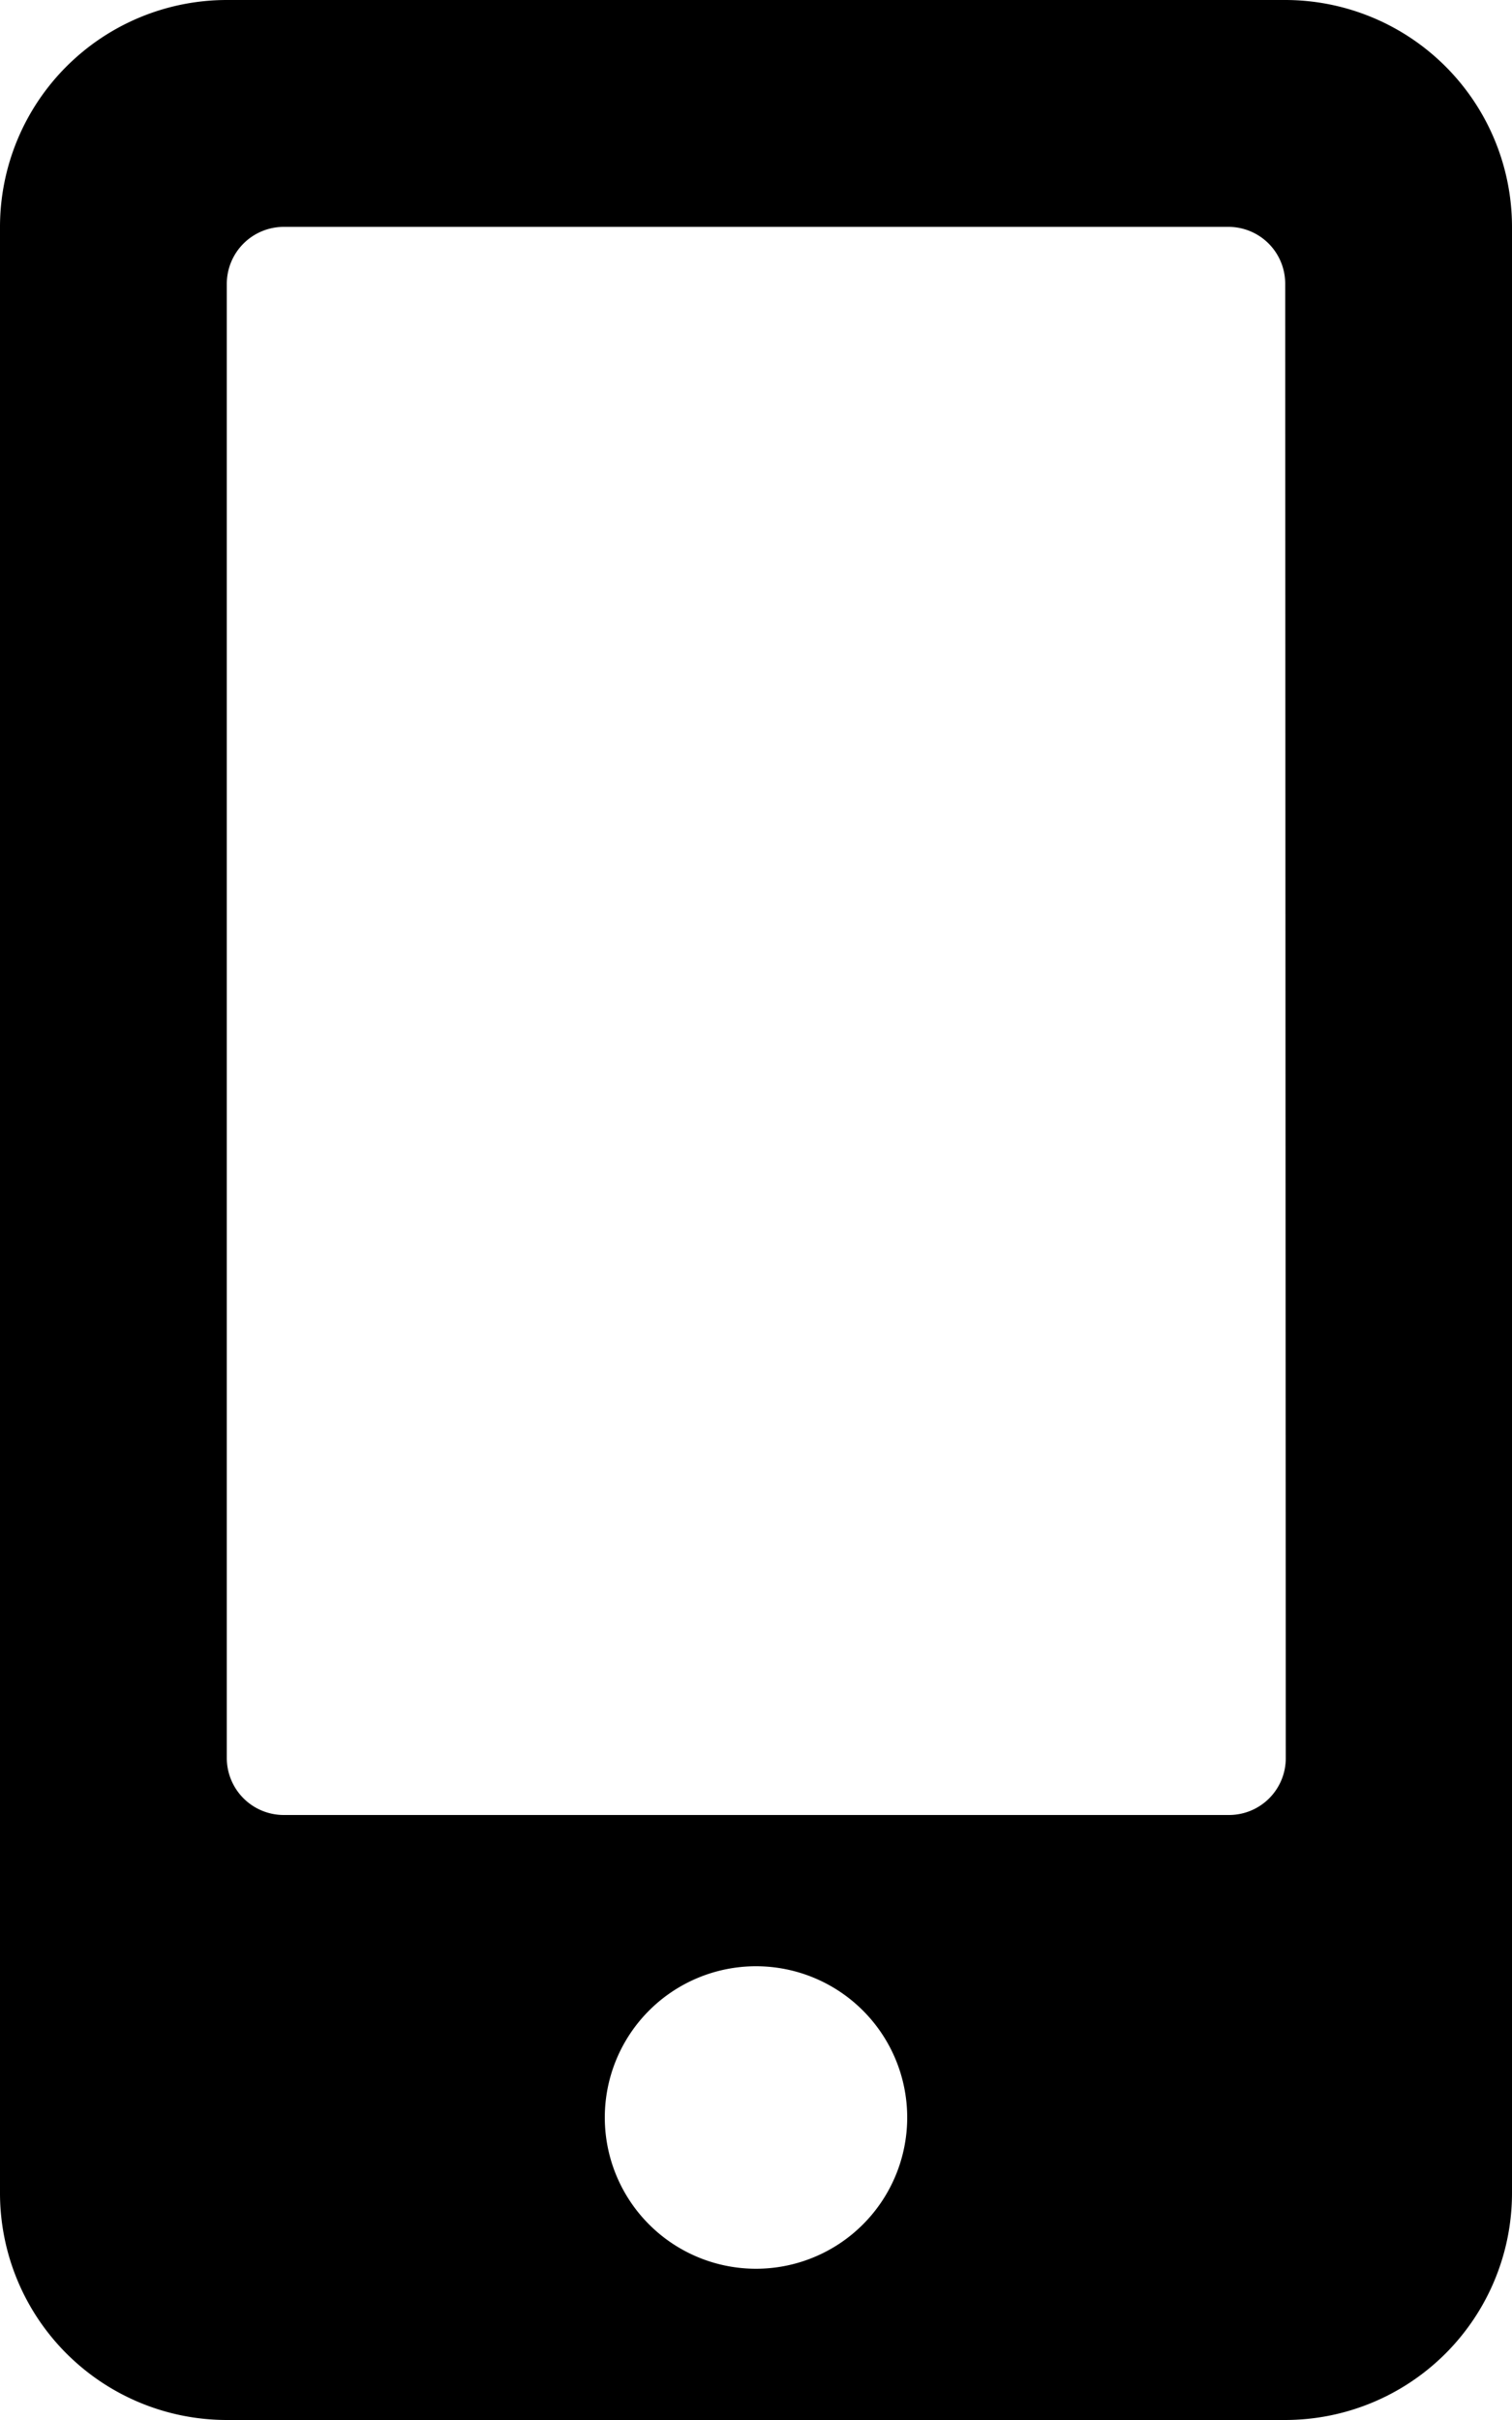 <svg xmlns="http://www.w3.org/2000/svg" viewBox="0 0 13 20.801">
  <g id="Group_2355" data-name="Group 2355" transform="translate(-779.032 -1077.339)">
    <path id="Path_2204" data-name="Path 2204" d="M792.032,1079.289v16.9a1.951,1.951,0,0,1-1.95,1.95h-9.1a1.951,1.951,0,0,1-1.95-1.95v-16.9a1.951,1.951,0,0,1,1.95-1.95h9.1A1.951,1.951,0,0,1,792.032,1079.289Zm-1.95.487a.488.488,0,0,0-.487-.487h-8.126a.49.49,0,0,0-.487.487v12.676a.49.49,0,0,0,.487.487H789.6a.488.488,0,0,0,.487-.487Zm-3.25,15.763a1.3,1.3,0,1,0-1.3,1.3A1.3,1.3,0,0,0,786.832,1095.539Z" transform="translate(0 0)"/>
  </g>
</svg>
